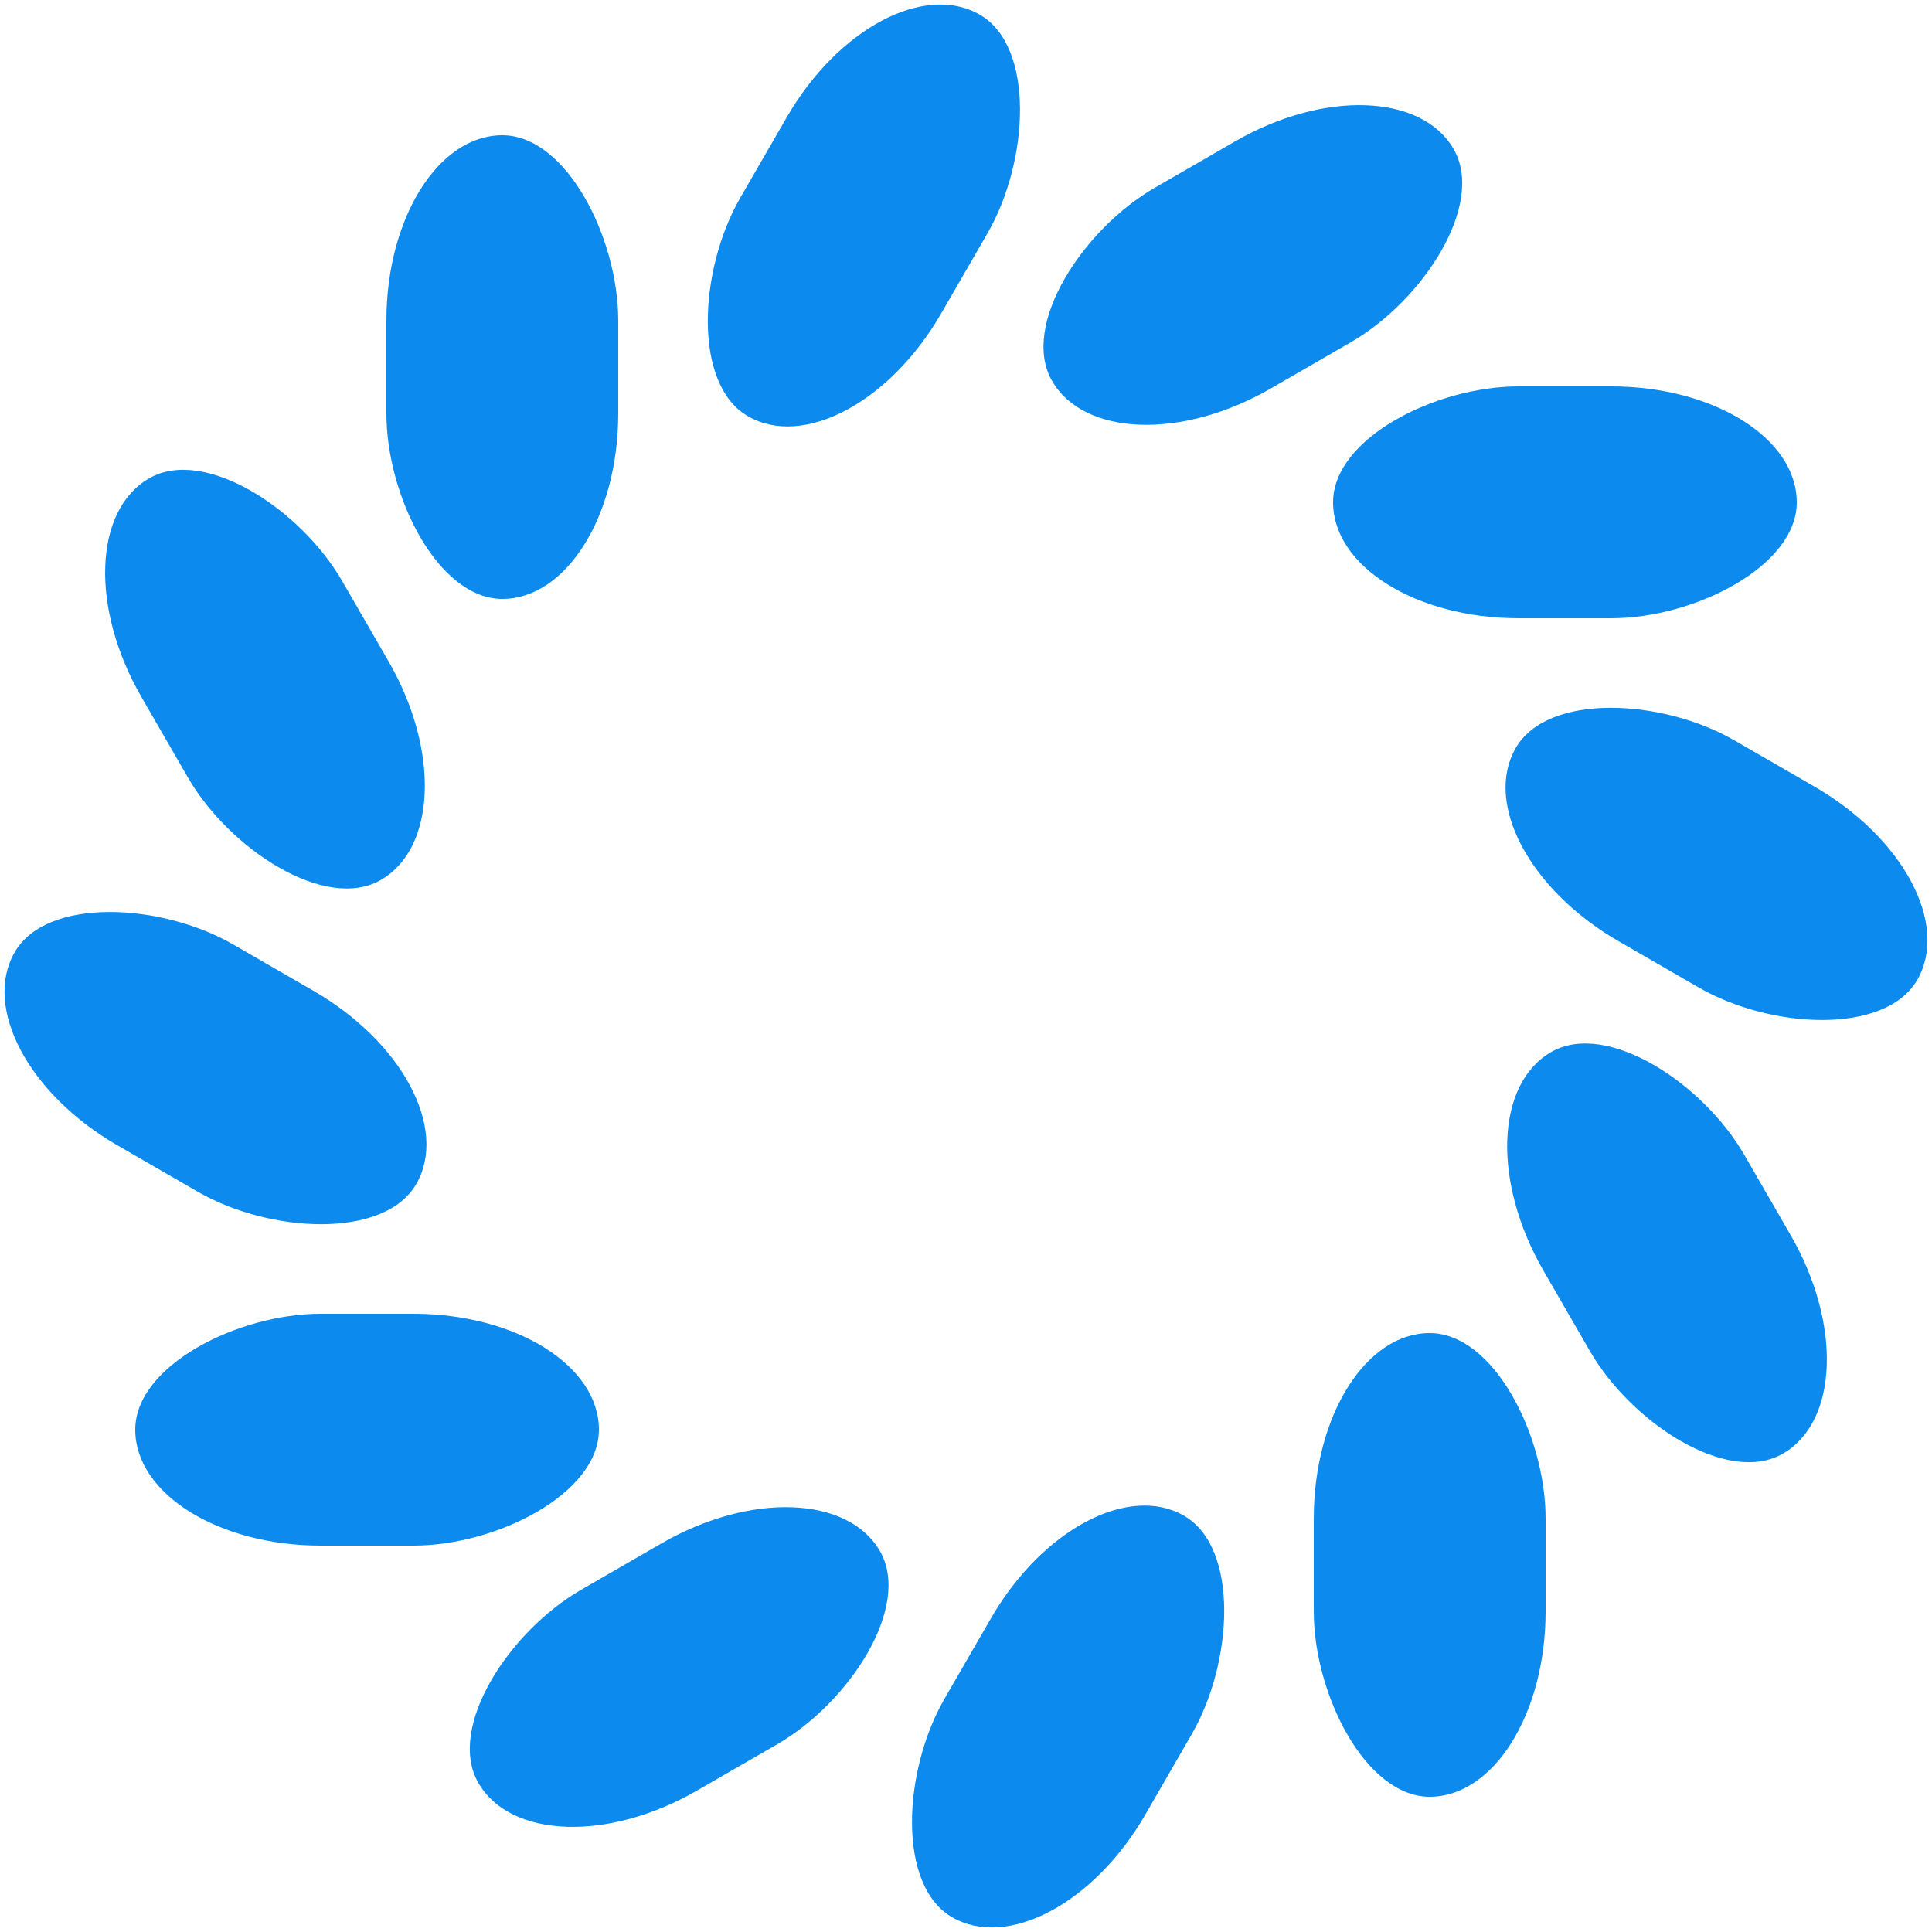<svg class="lds-spinner" width="200px" height="200px" xmlns="http://www.w3.org/2000/svg" xmlns:xlink="http://www.w3.org/1999/xlink" viewBox="0 0 100 100" preserveAspectRatio="xMidYMid" style="background: none;"><g transform="rotate(0 50 50)">
  <rect x="20" y="7" rx="18.8" ry="9.6" width="12" height="24" fill="#0d8aee">
    <animate attributeName="opacity" values="1;0" times="0;1" dur="1s" begin="-0.917s" repeatCount="indefinite"></animate>
  </rect>
</g><g transform="rotate(30 50 50)">
  <rect x="20" y="7" rx="18.8" ry="9.6" width="12" height="24" fill="#0d8aee">
    <animate attributeName="opacity" values="1;0" times="0;1" dur="1s" begin="-0.833s" repeatCount="indefinite"></animate>
  </rect>
</g><g transform="rotate(60 50 50)">
  <rect x="20" y="7" rx="18.8" ry="9.6" width="12" height="24" fill="#0d8aee">
    <animate attributeName="opacity" values="1;0" times="0;1" dur="1s" begin="-0.75s" repeatCount="indefinite"></animate>
  </rect>
</g><g transform="rotate(90 50 50)">
  <rect x="20" y="7" rx="18.8" ry="9.6" width="12" height="24" fill="#0d8aee">
    <animate attributeName="opacity" values="1;0" times="0;1" dur="1s" begin="-0.667s" repeatCount="indefinite"></animate>
  </rect>
</g><g transform="rotate(120 50 50)">
  <rect x="20" y="7" rx="18.8" ry="9.6" width="12" height="24" fill="#0d8aee">
    <animate attributeName="opacity" values="1;0" times="0;1" dur="1s" begin="-0.583s" repeatCount="indefinite"></animate>
  </rect>
</g><g transform="rotate(150 50 50)">
  <rect x="20" y="7" rx="18.8" ry="9.6" width="12" height="24" fill="#0d8aee">
    <animate attributeName="opacity" values="1;0" times="0;1" dur="1s" begin="-0.5s" repeatCount="indefinite"></animate>
  </rect>
</g><g transform="rotate(180 50 50)">
  <rect x="20" y="7" rx="18.8" ry="9.6" width="12" height="24" fill="#0d8aee">
    <animate attributeName="opacity" values="1;0" times="0;1" dur="1s" begin="-0.417s" repeatCount="indefinite"></animate>
  </rect>
</g><g transform="rotate(210 50 50)">
  <rect x="20" y="7" rx="18.8" ry="9.6" width="12" height="24" fill="#0d8aee">
    <animate attributeName="opacity" values="1;0" times="0;1" dur="1s" begin="-0.333s" repeatCount="indefinite"></animate>
  </rect>
</g><g transform="rotate(240 50 50)">
  <rect x="20" y="7" rx="18.8" ry="9.6" width="12" height="24" fill="#0d8aee">
    <animate attributeName="opacity" values="1;0" times="0;1" dur="1s" begin="-0.25s" repeatCount="indefinite"></animate>
  </rect>
</g><g transform="rotate(270 50 50)">
  <rect x="20" y="7" rx="18.8" ry="9.6" width="12" height="24" fill="#0d8aee">
    <animate attributeName="opacity" values="1;0" times="0;1" dur="1s" begin="-0.167s" repeatCount="indefinite"></animate>
  </rect>
</g><g transform="rotate(300 50 50)">
  <rect x="20" y="7" rx="18.8" ry="9.6" width="12" height="24" fill="#0d8aee">
    <animate attributeName="opacity" values="1;0" times="0;1" dur="1s" begin="-0.083s" repeatCount="indefinite"></animate>
  </rect>
</g><g transform="rotate(330 50 50)">
  <rect x="20" y="7" rx="18.8" ry="9.6" width="12" height="24" fill="#0d8aee">
    <animate attributeName="opacity" values="1;0" times="0;1" dur="1s" begin="0s" repeatCount="indefinite"></animate>
  </rect>
</g></svg>
